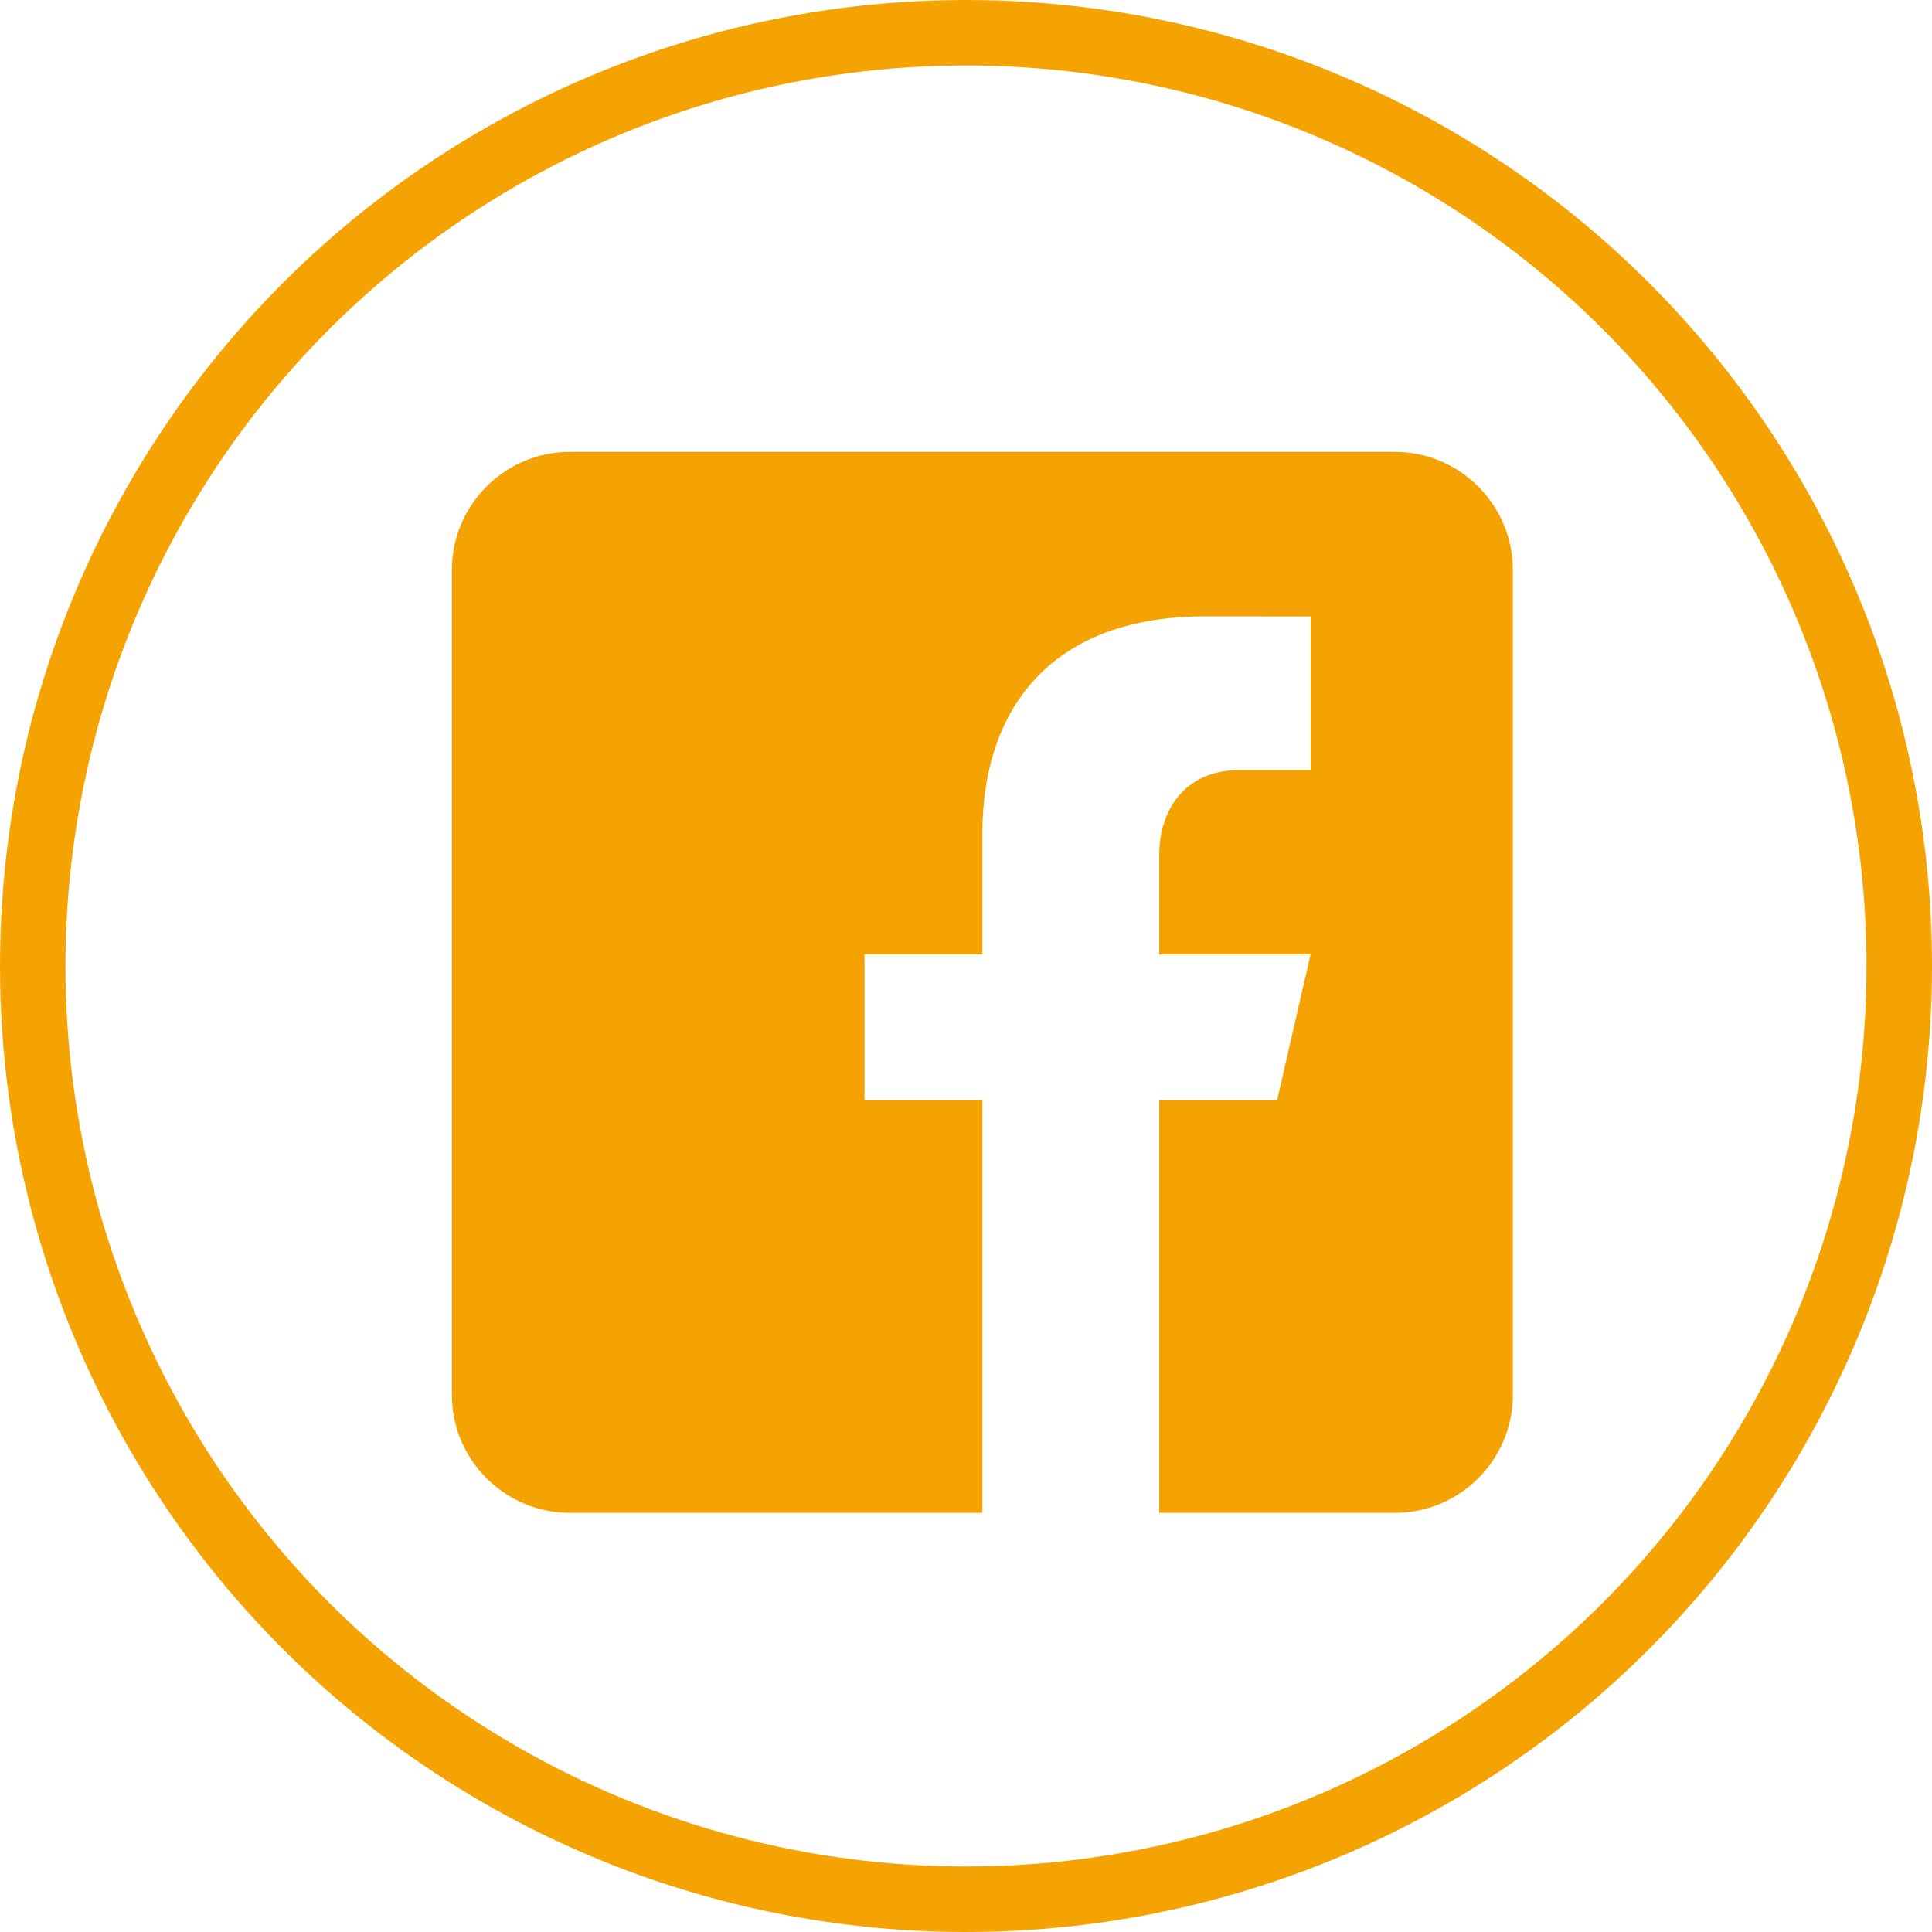 <svg width="59" height="59" viewBox="0 0 59 59" fill="none" xmlns="http://www.w3.org/2000/svg">
<circle cx="29.5" cy="29.5" r="28.5" stroke="#F5A302" stroke-width="2"/>
<path d="M42.6 13.8H17.4C15.42 13.8 13.8 15.42 13.8 17.4V42.6C13.8 44.582 15.42 46.2 17.4 46.2H30V33.6H26.4V29.145H30V25.455C30 21.56 32.182 18.824 36.779 18.824L40.024 18.827V23.516H37.87C36.08 23.516 35.4 24.859 35.4 26.105V29.147H40.022L39 33.6H35.4V46.2H42.6C44.58 46.2 46.2 44.582 46.2 42.6V17.4C46.2 15.42 44.58 13.8 42.6 13.8Z" fill="#F5A302"/>
</svg>
